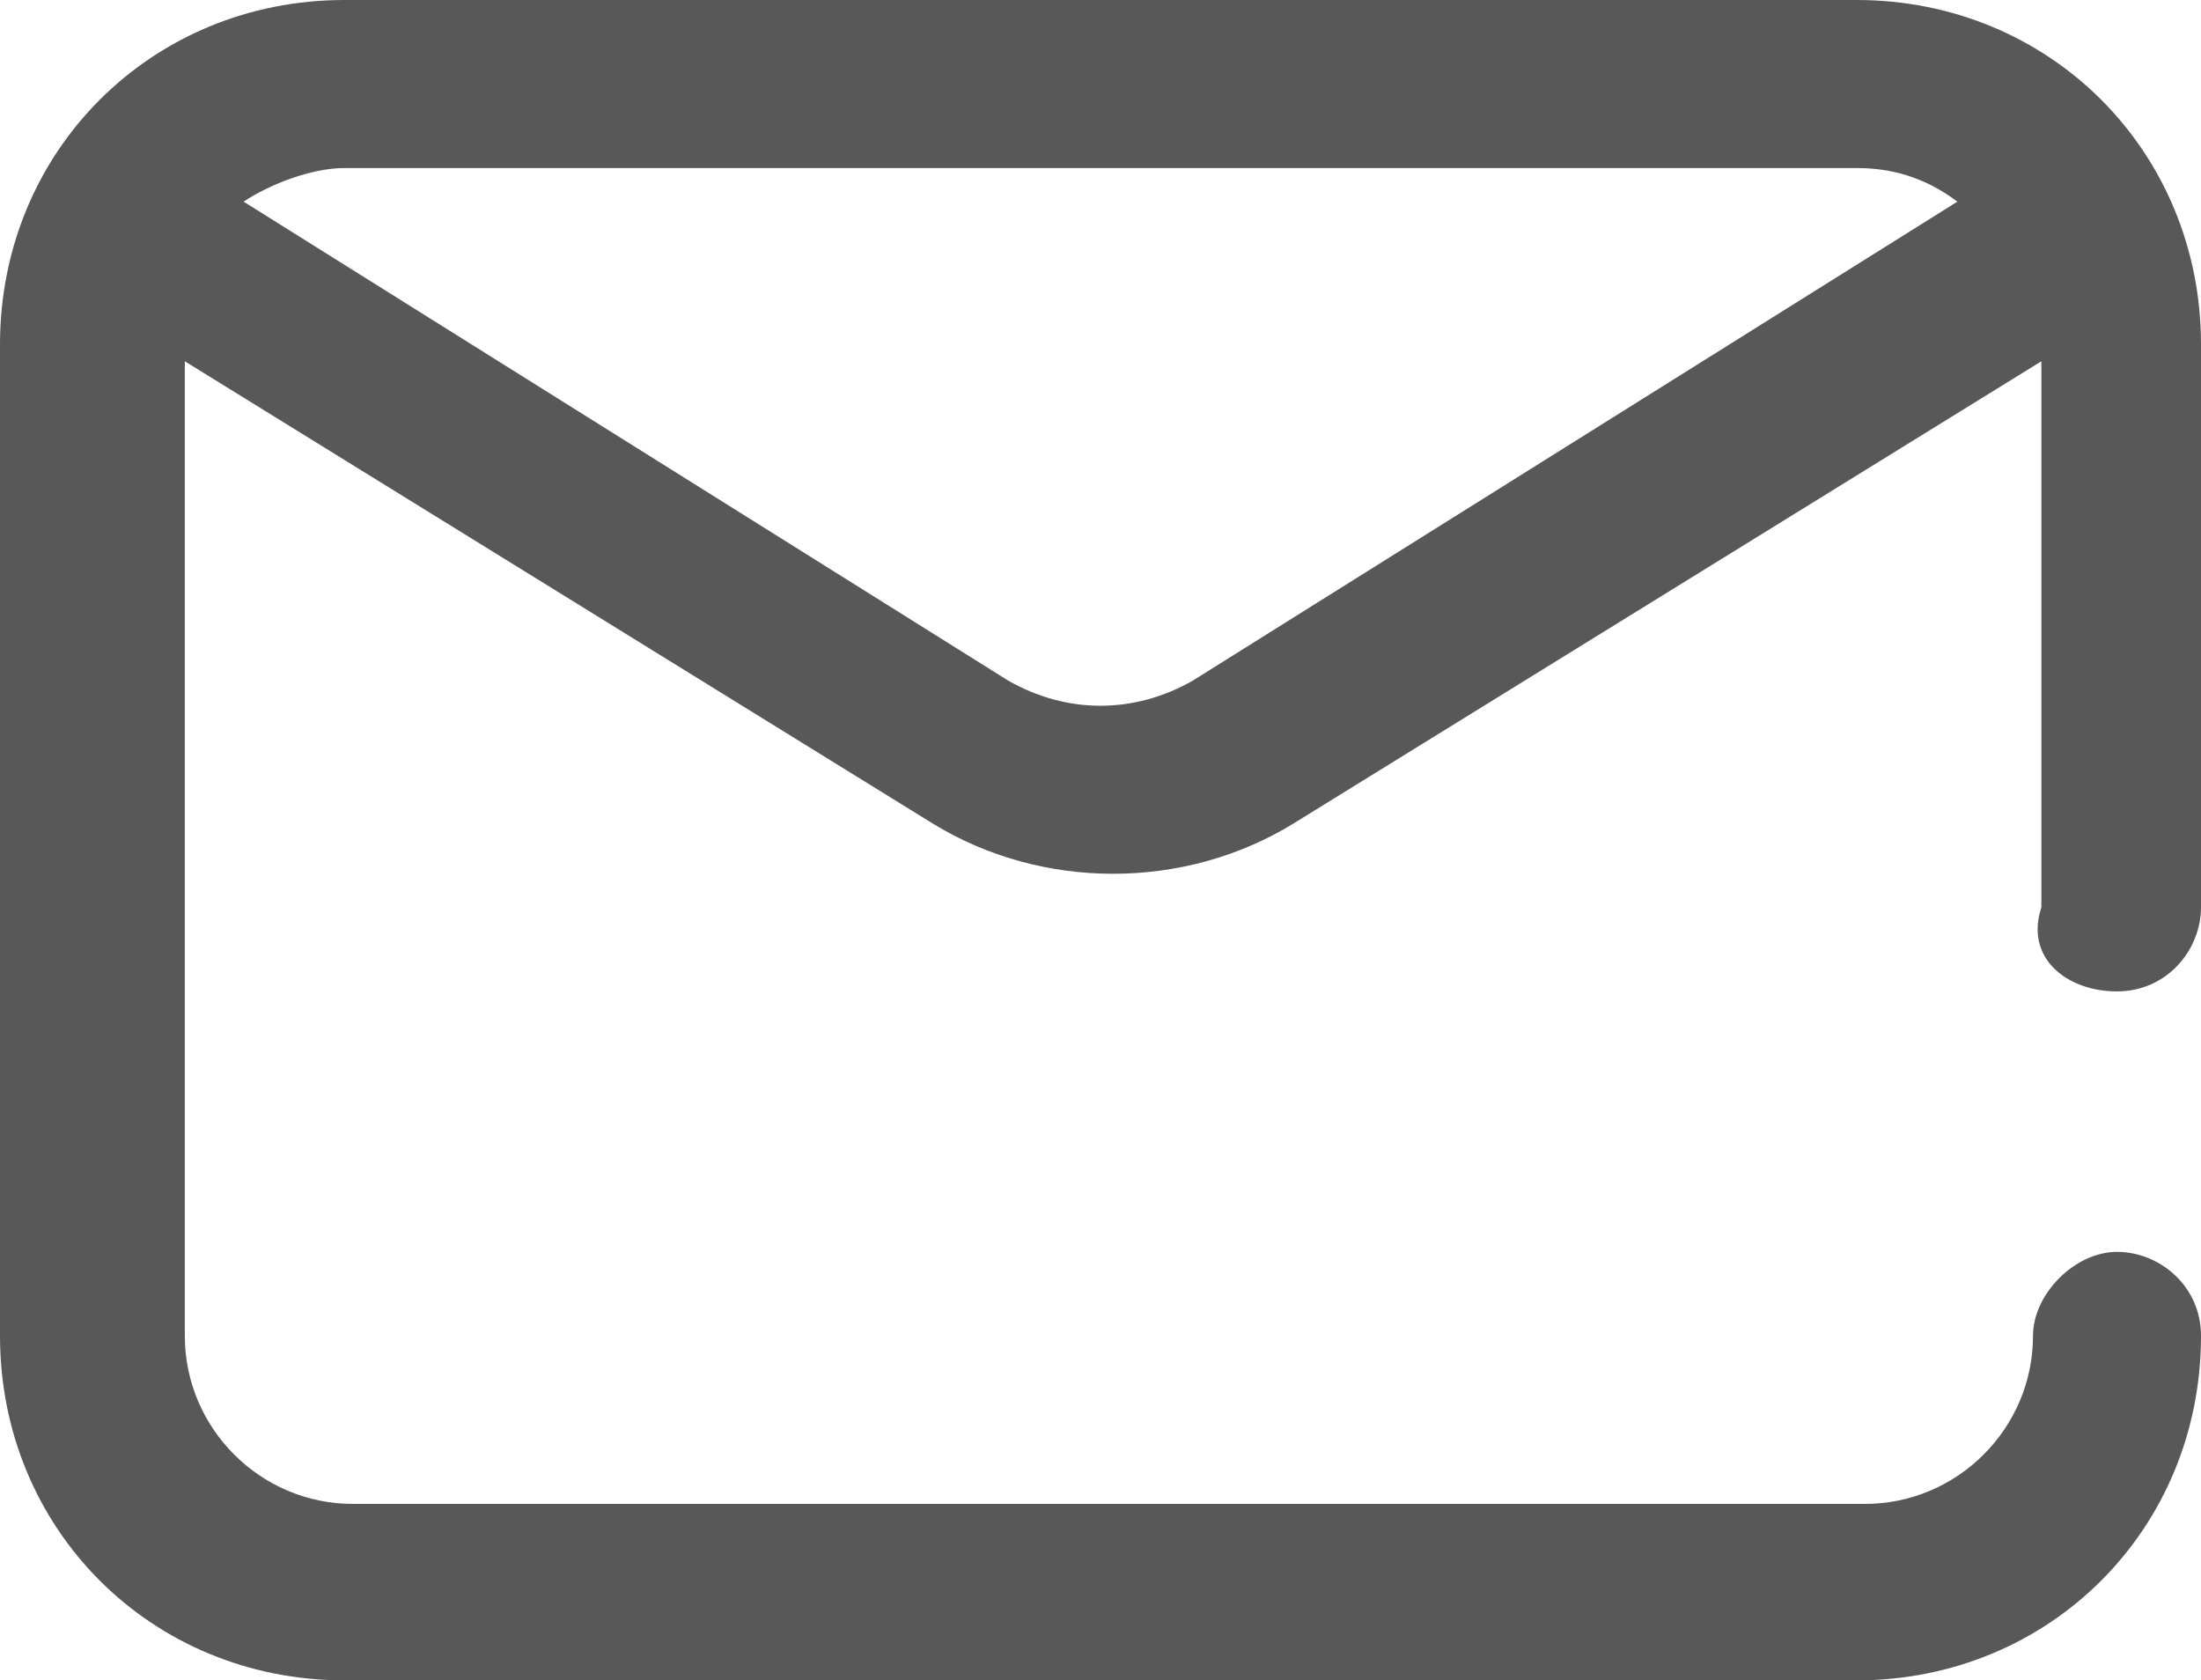<?xml version="1.0" encoding="utf-8"?>
<!-- Generator: Adobe Illustrator 24.1.2, SVG Export Plug-In . SVG Version: 6.00 Build 0)  -->
<svg version="1.1" id="katman_1" xmlns="http://www.w3.org/2000/svg" xmlns:xlink="http://www.w3.org/1999/xlink" x="0px" y="0px"
	 viewBox="0 0 26.2 20" style="enable-background:new 0 0 26.2 20;" xml:space="preserve">
<style type="text/css">
	.st0{fill:#585858;}
</style>
<g transform="translate(0 -60.5)">
	<g transform="translate(0 60.5)">
		<path class="st0" d="M25.2,11.8c0.6,0,1-0.5,1-1l0,0V4.1c0-2.3-1.8-4.1-4.1-4.1h-18C1.8,0,0,1.8,0,4.1v11.8C0,18.2,1.8,20,4.1,20
			h18c2.3,0,4.1-1.8,4.1-4.1c0-0.6-0.5-1-1-1s-1,0.5-1,1c0,0,0,0,0,0c0,1.1-0.9,2-2,2h-18c-1.1,0-2-0.9-2-2V4.3l8.9,5.5
			c1.3,0.8,3,0.8,4.3,0l8.9-5.5v6.5C24.1,11.4,24.6,11.8,25.2,11.8z M14.2,8.1c-0.7,0.4-1.5,0.4-2.2,0L2.9,2.4C3.2,2.2,3.7,2,4.1,2
			h18c0.4,0,0.8,0.1,1.2,0.4L14.2,8.1z"/>
	</g>
</g>
</svg>
